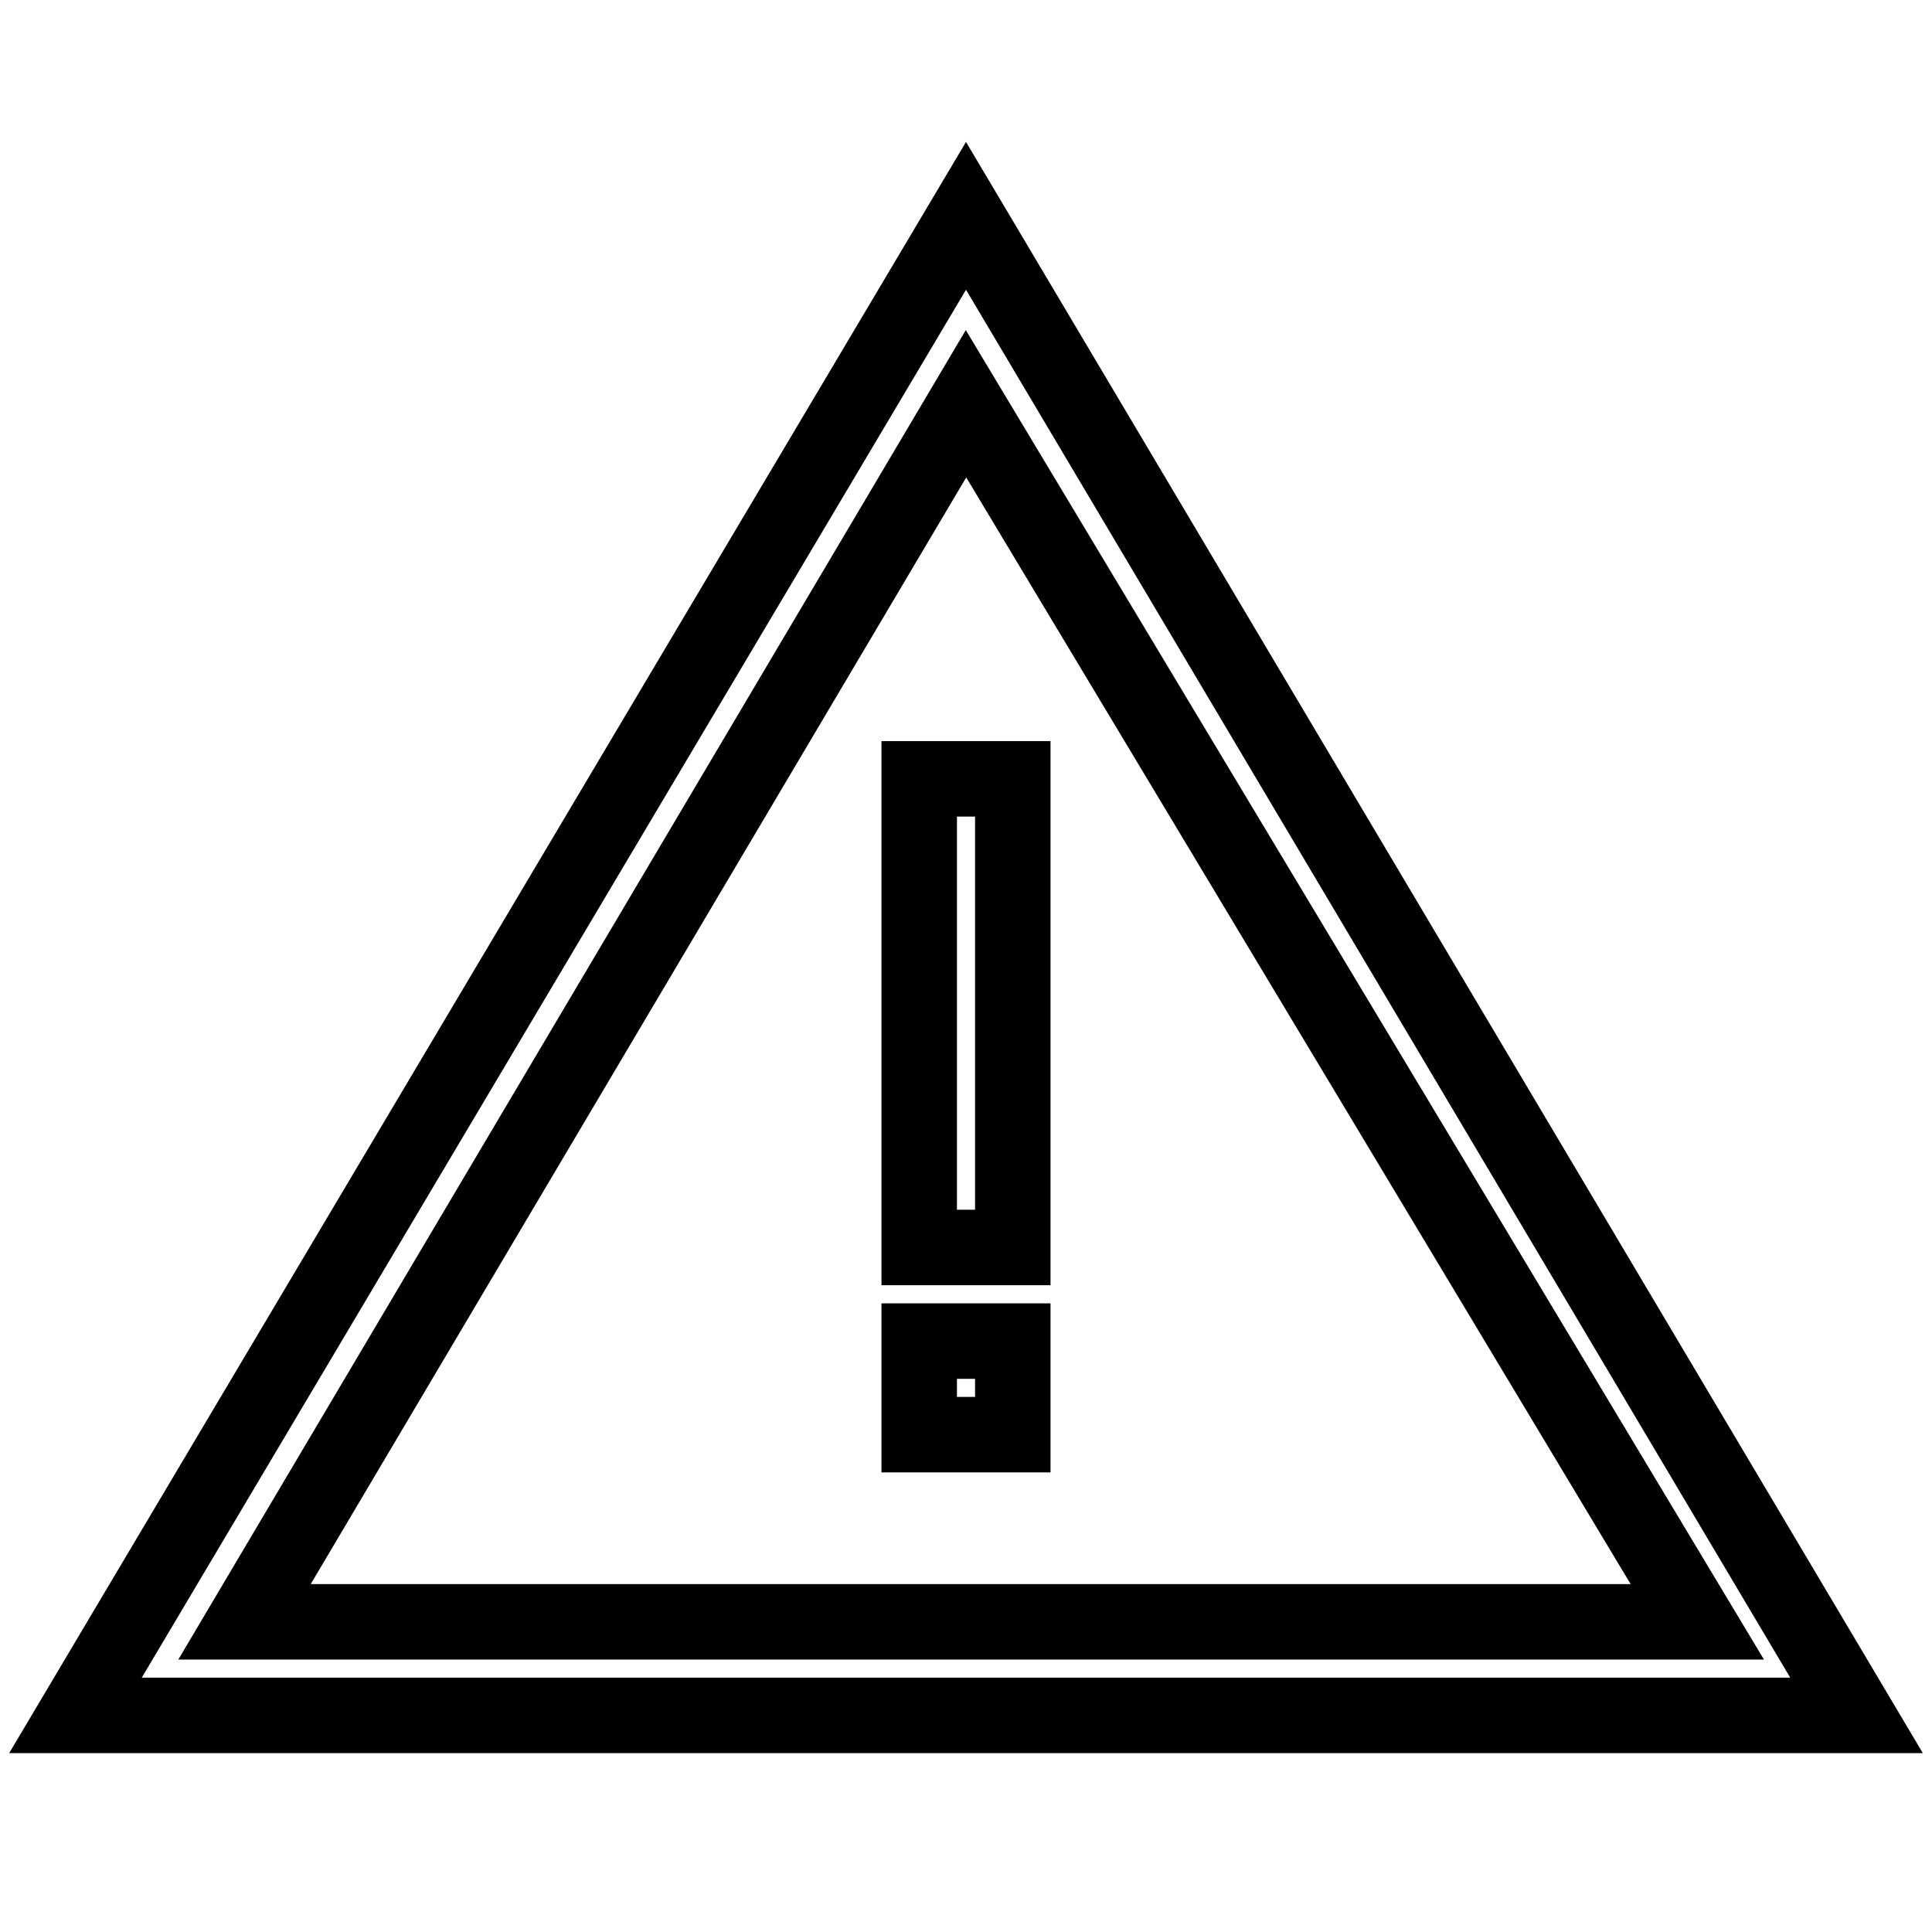 <?xml version="1.0" encoding="utf-8"?>
<!-- Svg Vector Icons : http://www.onlinewebfonts.com/icon -->
<!DOCTYPE svg PUBLIC "-//W3C//DTD SVG 1.1//EN" "http://www.w3.org/Graphics/SVG/1.1/DTD/svg11.dtd">
<svg version="1.1" xmlns="http://www.w3.org/2000/svg" xmlns:xlink="http://www.w3.org/1999/xlink" x="0px" y="0px" viewBox="0 0 256 256" enable-background="new 0 0 256 256" xml:space="preserve">
<g> <path stroke-width="10" fill-opacity="0" stroke="#000000"  d="M128,28.6l118,198.7H10L128,28.6L128,28.6z M32.4,214.9h192.5L128,53.5L32.4,214.9z M121.8,103.2h12.4v62.1 h-12.4V103.2z M121.8,177.7h12.4v12.4h-12.4V177.7z"/></g>
</svg>